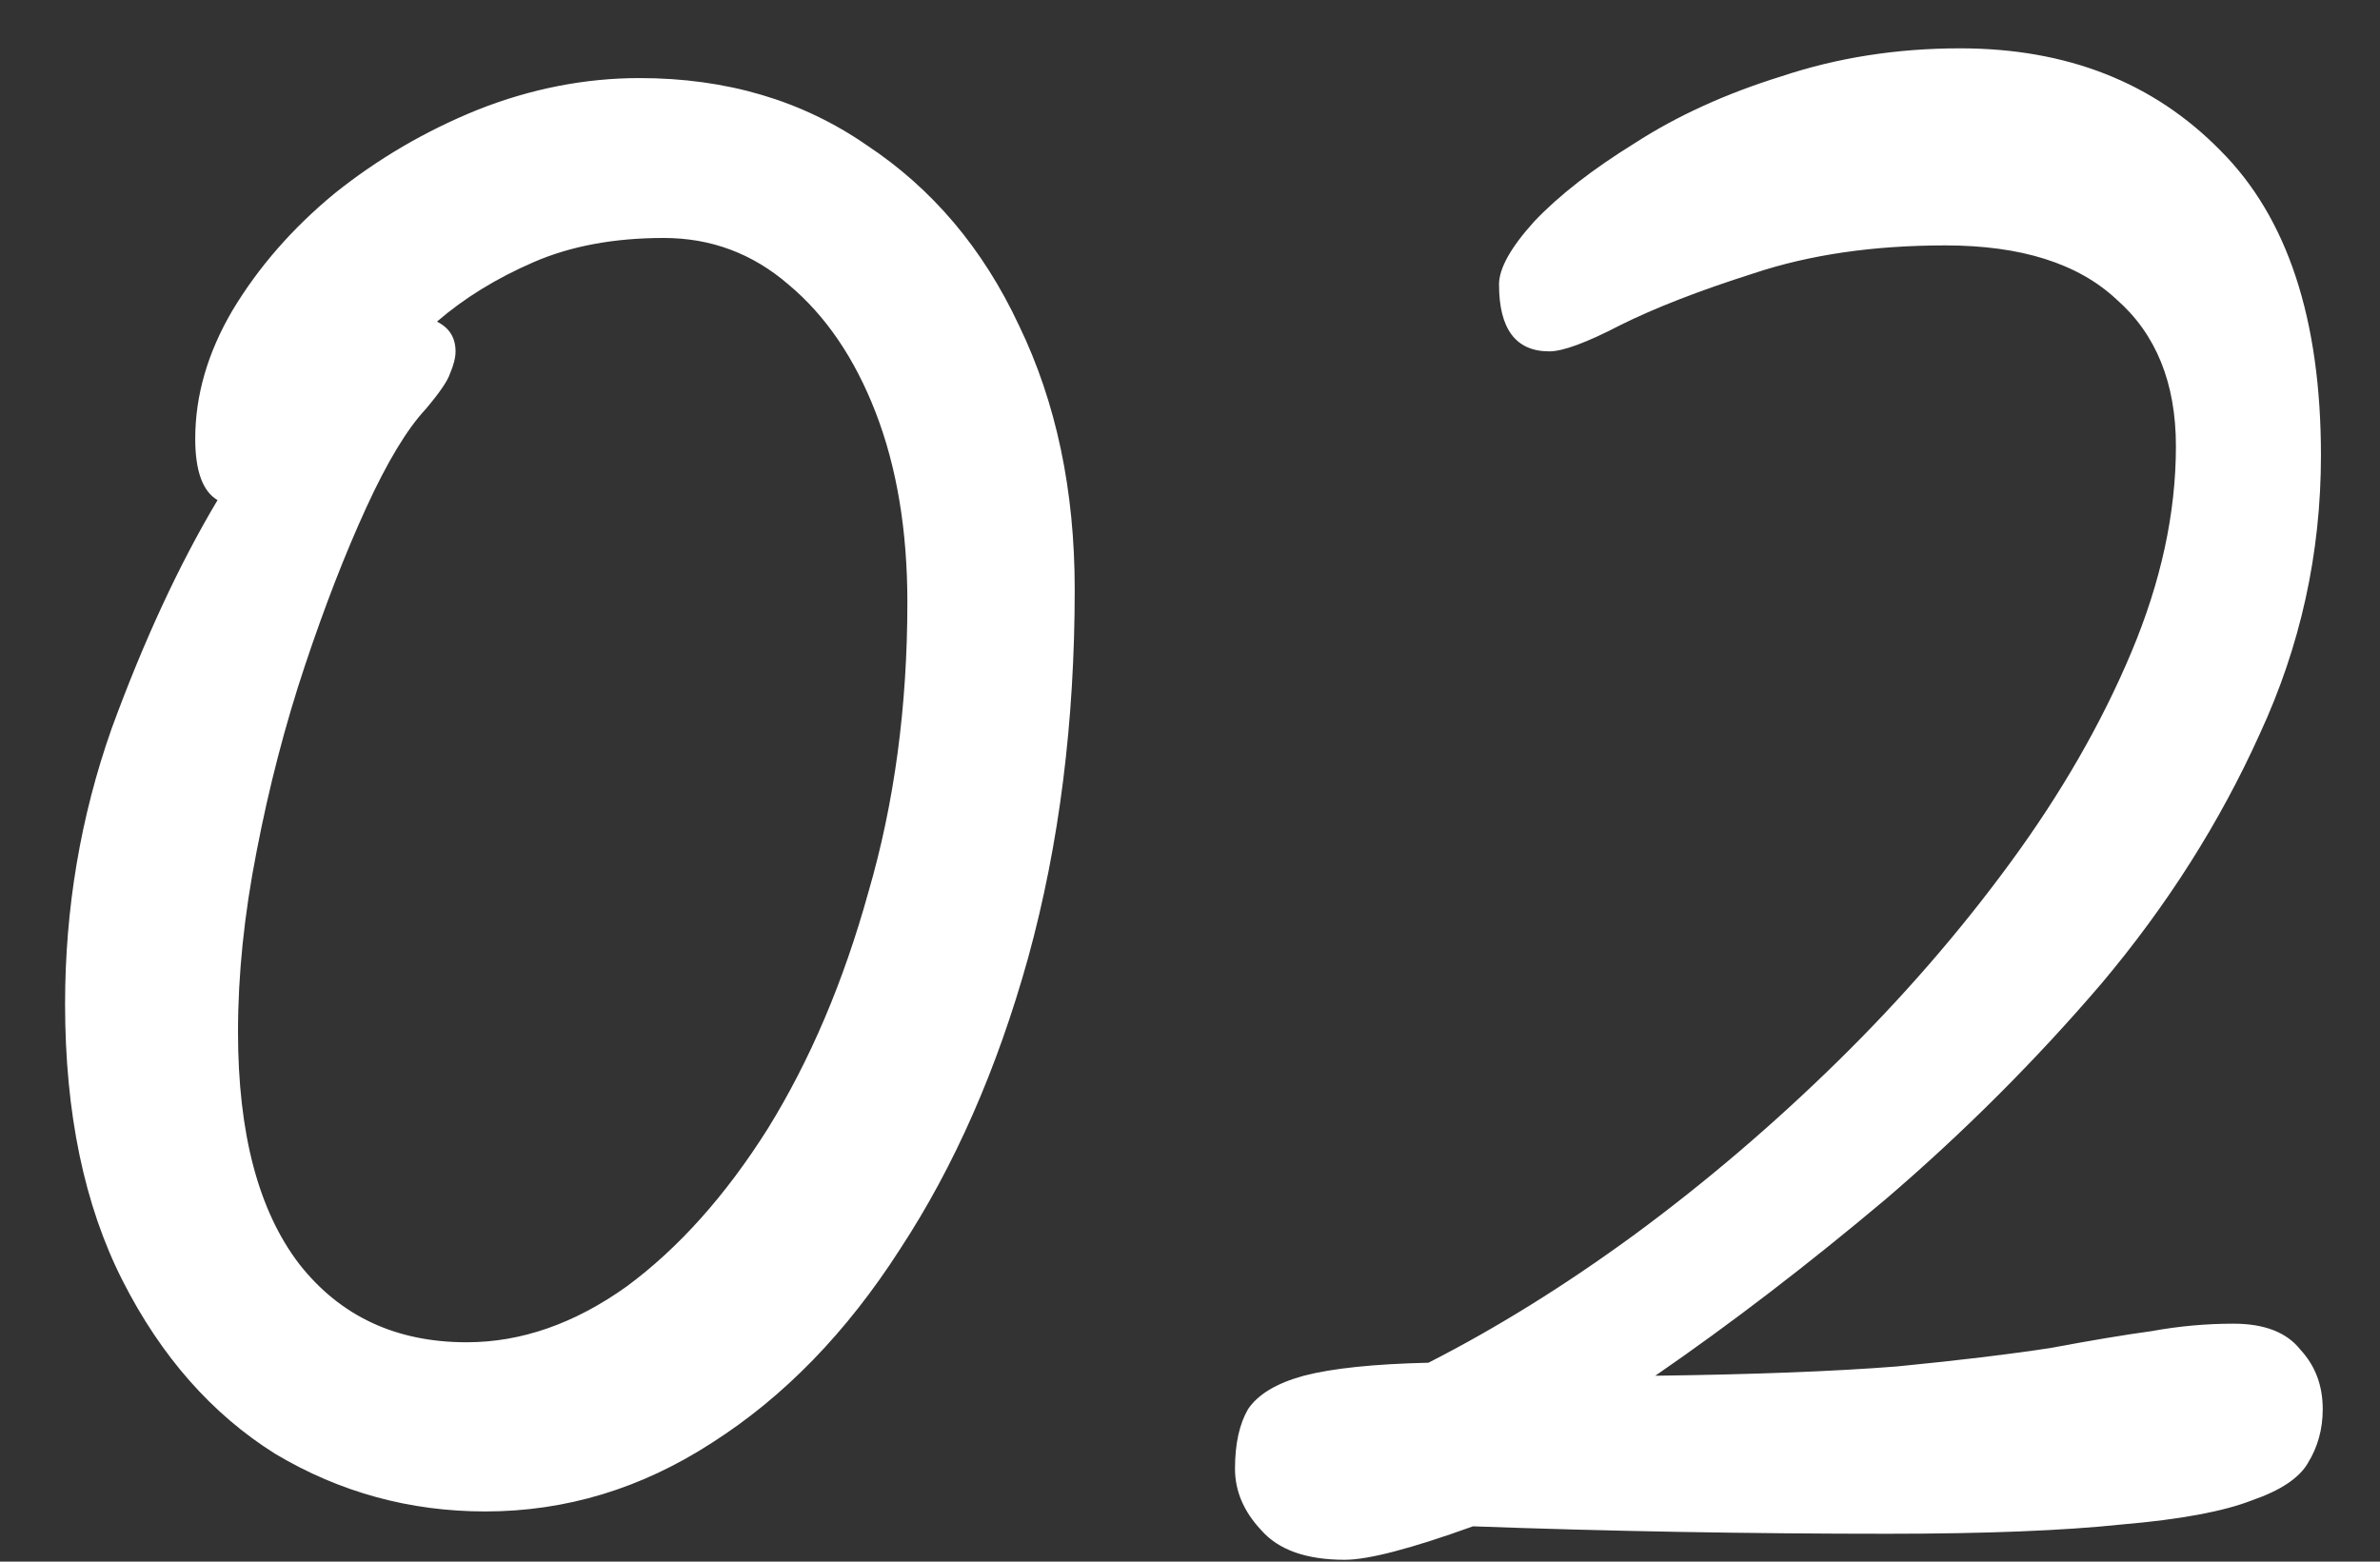 <?xml version="1.0" encoding="UTF-8"?> <svg xmlns="http://www.w3.org/2000/svg" width="32" height="21" viewBox="0 0 32 21" fill="none"><rect x="0" y="0" width="32" height="21" fill="#333333" stroke="none"/><path d="M6.525 20.325C5.508 20.325 4.567 20.067 3.7 19.55C2.85 19.017 2.167 18.242 1.65 17.225C1.133 16.208 0.875 14.967 0.875 13.5C0.875 12.217 1.083 10.983 1.5 9.8C1.933 8.617 2.408 7.592 2.925 6.725C2.725 6.608 2.625 6.333 2.625 5.9C2.625 5.317 2.792 4.742 3.125 4.175C3.475 3.592 3.933 3.067 4.5 2.6C5.083 2.133 5.725 1.758 6.425 1.475C7.142 1.192 7.867 1.05 8.6 1.05C9.767 1.05 10.783 1.35 11.65 1.95C12.533 2.533 13.217 3.342 13.7 4.375C14.2 5.408 14.45 6.592 14.45 7.925C14.45 9.708 14.242 11.358 13.825 12.875C13.408 14.375 12.833 15.683 12.1 16.8C11.383 17.917 10.542 18.783 9.575 19.4C8.625 20.017 7.608 20.325 6.525 20.325ZM5.875 4.325C6.042 4.408 6.125 4.542 6.125 4.725C6.125 4.808 6.1 4.908 6.05 5.025C6.017 5.125 5.908 5.283 5.725 5.5C5.475 5.767 5.208 6.208 4.925 6.825C4.642 7.442 4.367 8.15 4.1 8.95C3.833 9.75 3.617 10.583 3.45 11.45C3.283 12.3 3.2 13.108 3.2 13.875C3.2 15.242 3.475 16.283 4.025 17C4.575 17.7 5.325 18.05 6.275 18.05C7.008 18.05 7.725 17.8 8.425 17.3C9.125 16.783 9.758 16.075 10.325 15.175C10.892 14.258 11.342 13.2 11.675 12C12.025 10.8 12.2 9.5 12.2 8.1C12.2 7.133 12.058 6.283 11.775 5.55C11.492 4.817 11.1 4.242 10.6 3.825C10.117 3.408 9.558 3.2 8.925 3.2C8.258 3.2 7.675 3.308 7.175 3.525C6.675 3.742 6.242 4.008 5.875 4.325ZM18.081 20.975C17.564 20.975 17.189 20.842 16.956 20.575C16.722 20.325 16.605 20.05 16.605 19.75C16.605 19.417 16.664 19.15 16.78 18.95C16.914 18.75 17.164 18.6 17.53 18.5C17.914 18.4 18.472 18.342 19.206 18.325C20.122 17.858 21.047 17.283 21.98 16.6C22.93 15.9 23.839 15.125 24.706 14.275C25.572 13.425 26.347 12.533 27.03 11.6C27.714 10.667 28.256 9.725 28.655 8.775C29.055 7.825 29.256 6.9 29.256 6C29.256 5.15 28.989 4.492 28.456 4.025C27.939 3.542 27.172 3.3 26.155 3.3C25.189 3.3 24.331 3.425 23.581 3.675C22.847 3.908 22.247 4.142 21.78 4.375C21.331 4.608 21.014 4.725 20.831 4.725C20.381 4.725 20.155 4.425 20.155 3.825C20.155 3.608 20.314 3.325 20.631 2.975C20.964 2.625 21.414 2.275 21.98 1.925C22.547 1.558 23.206 1.258 23.956 1.025C24.706 0.775 25.506 0.65 26.355 0.65C27.789 0.65 28.956 1.108 29.855 2.025C30.756 2.925 31.206 4.292 31.206 6.125C31.206 7.442 30.93 8.692 30.381 9.875C29.847 11.058 29.139 12.175 28.256 13.225C27.372 14.258 26.405 15.225 25.355 16.125C24.305 17.008 23.272 17.8 22.256 18.5C23.572 18.483 24.655 18.442 25.506 18.375C26.355 18.292 27.047 18.208 27.581 18.125C28.114 18.025 28.564 17.95 28.93 17.9C29.297 17.833 29.664 17.8 30.03 17.8C30.447 17.8 30.747 17.917 30.93 18.15C31.131 18.367 31.23 18.633 31.23 18.95C31.23 19.217 31.164 19.458 31.03 19.675C30.914 19.875 30.664 20.042 30.28 20.175C29.897 20.325 29.314 20.433 28.53 20.5C27.747 20.583 26.697 20.625 25.381 20.625C24.48 20.625 23.547 20.617 22.581 20.6C21.631 20.583 20.706 20.558 19.805 20.525C18.972 20.825 18.397 20.975 18.081 20.975Z" fill="white"></path></svg> 